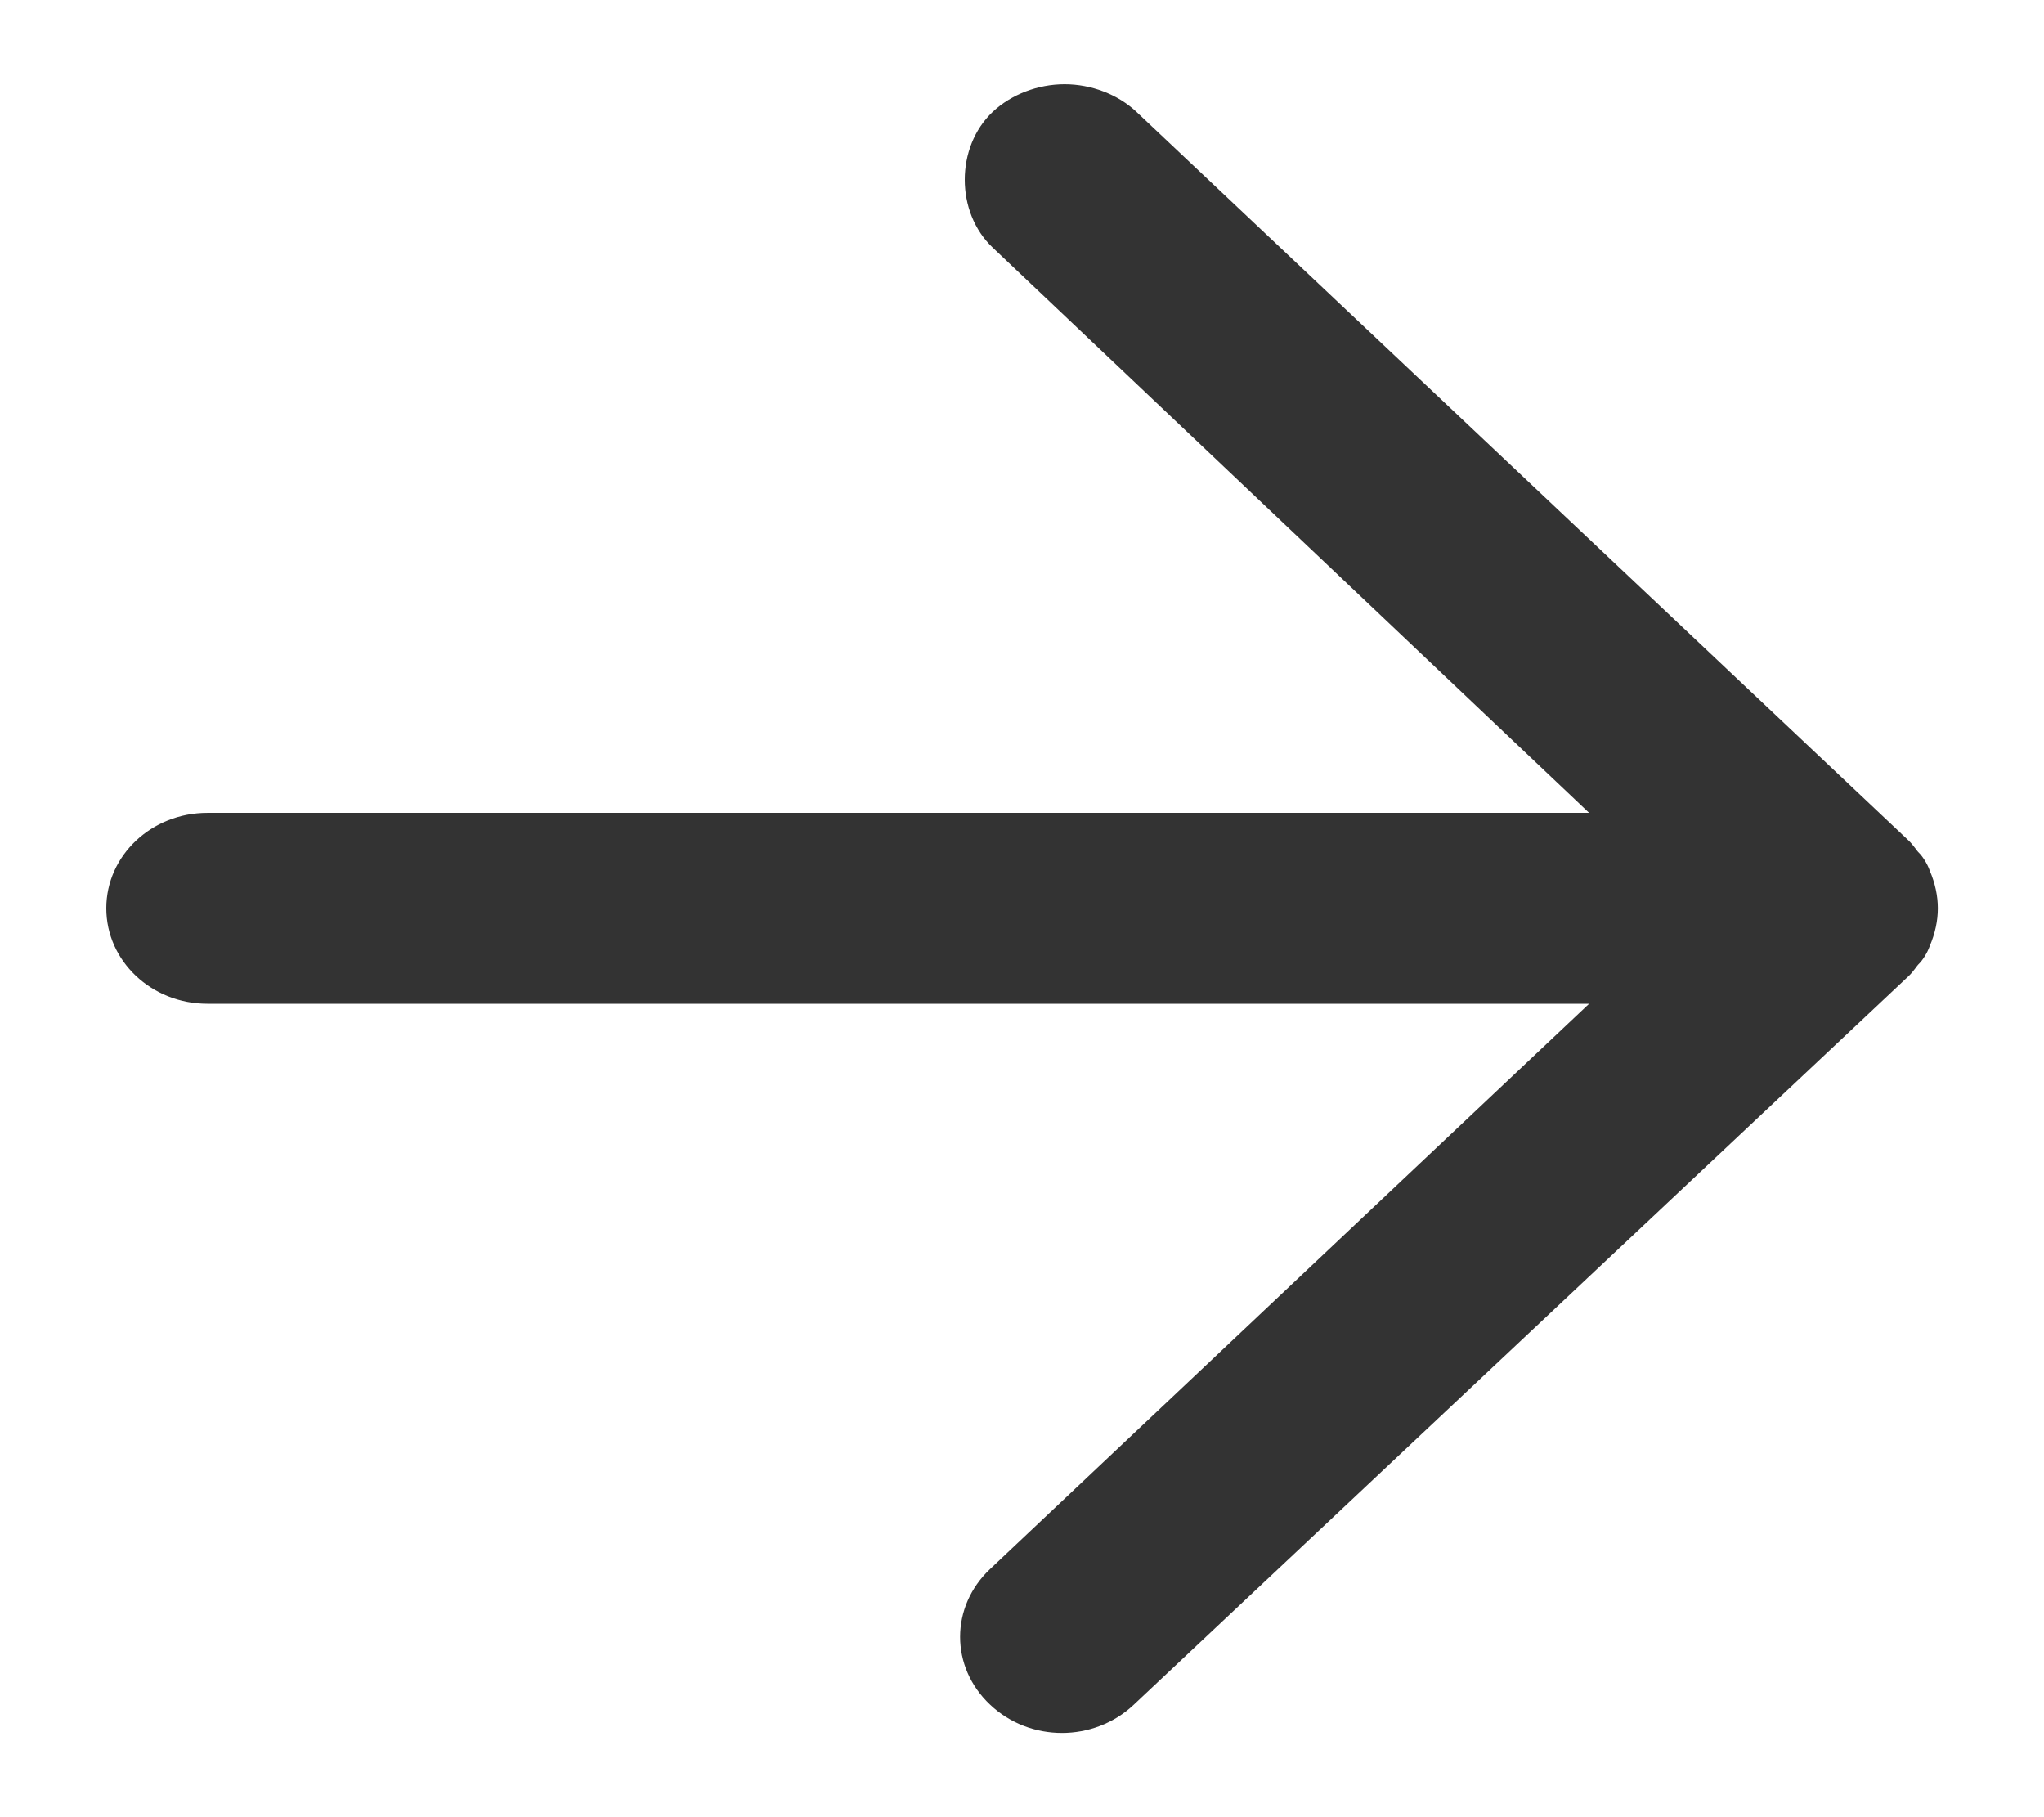 <svg xmlns="http://www.w3.org/2000/svg" width="18" height="16" viewBox="0 0 18 16" fill="none">
<path d="M16.807 8.595C16.854 8.551 16.877 8.506 16.901 8.484C16.924 8.462 16.971 8.396 16.994 8.329C17.041 8.219 17.065 8.108 17.065 7.998C17.065 7.887 17.041 7.776 16.994 7.666C16.971 7.599 16.924 7.533 16.901 7.511C16.877 7.489 16.854 7.445 16.807 7.4L10.008 0.985C9.844 0.831 9.61 0.742 9.375 0.742C9.141 0.742 8.906 0.831 8.742 0.985C8.414 1.295 8.414 1.87 8.742 2.18L13.994 7.157L1.826 7.157C1.334 7.157 0.936 7.533 0.936 7.997C0.936 8.462 1.334 8.838 1.826 8.838L13.994 8.838L8.719 13.815C8.367 14.147 8.367 14.678 8.719 15.009C9.07 15.341 9.633 15.341 9.985 15.009L16.807 8.595Z" fill="#333"/>
</svg>
